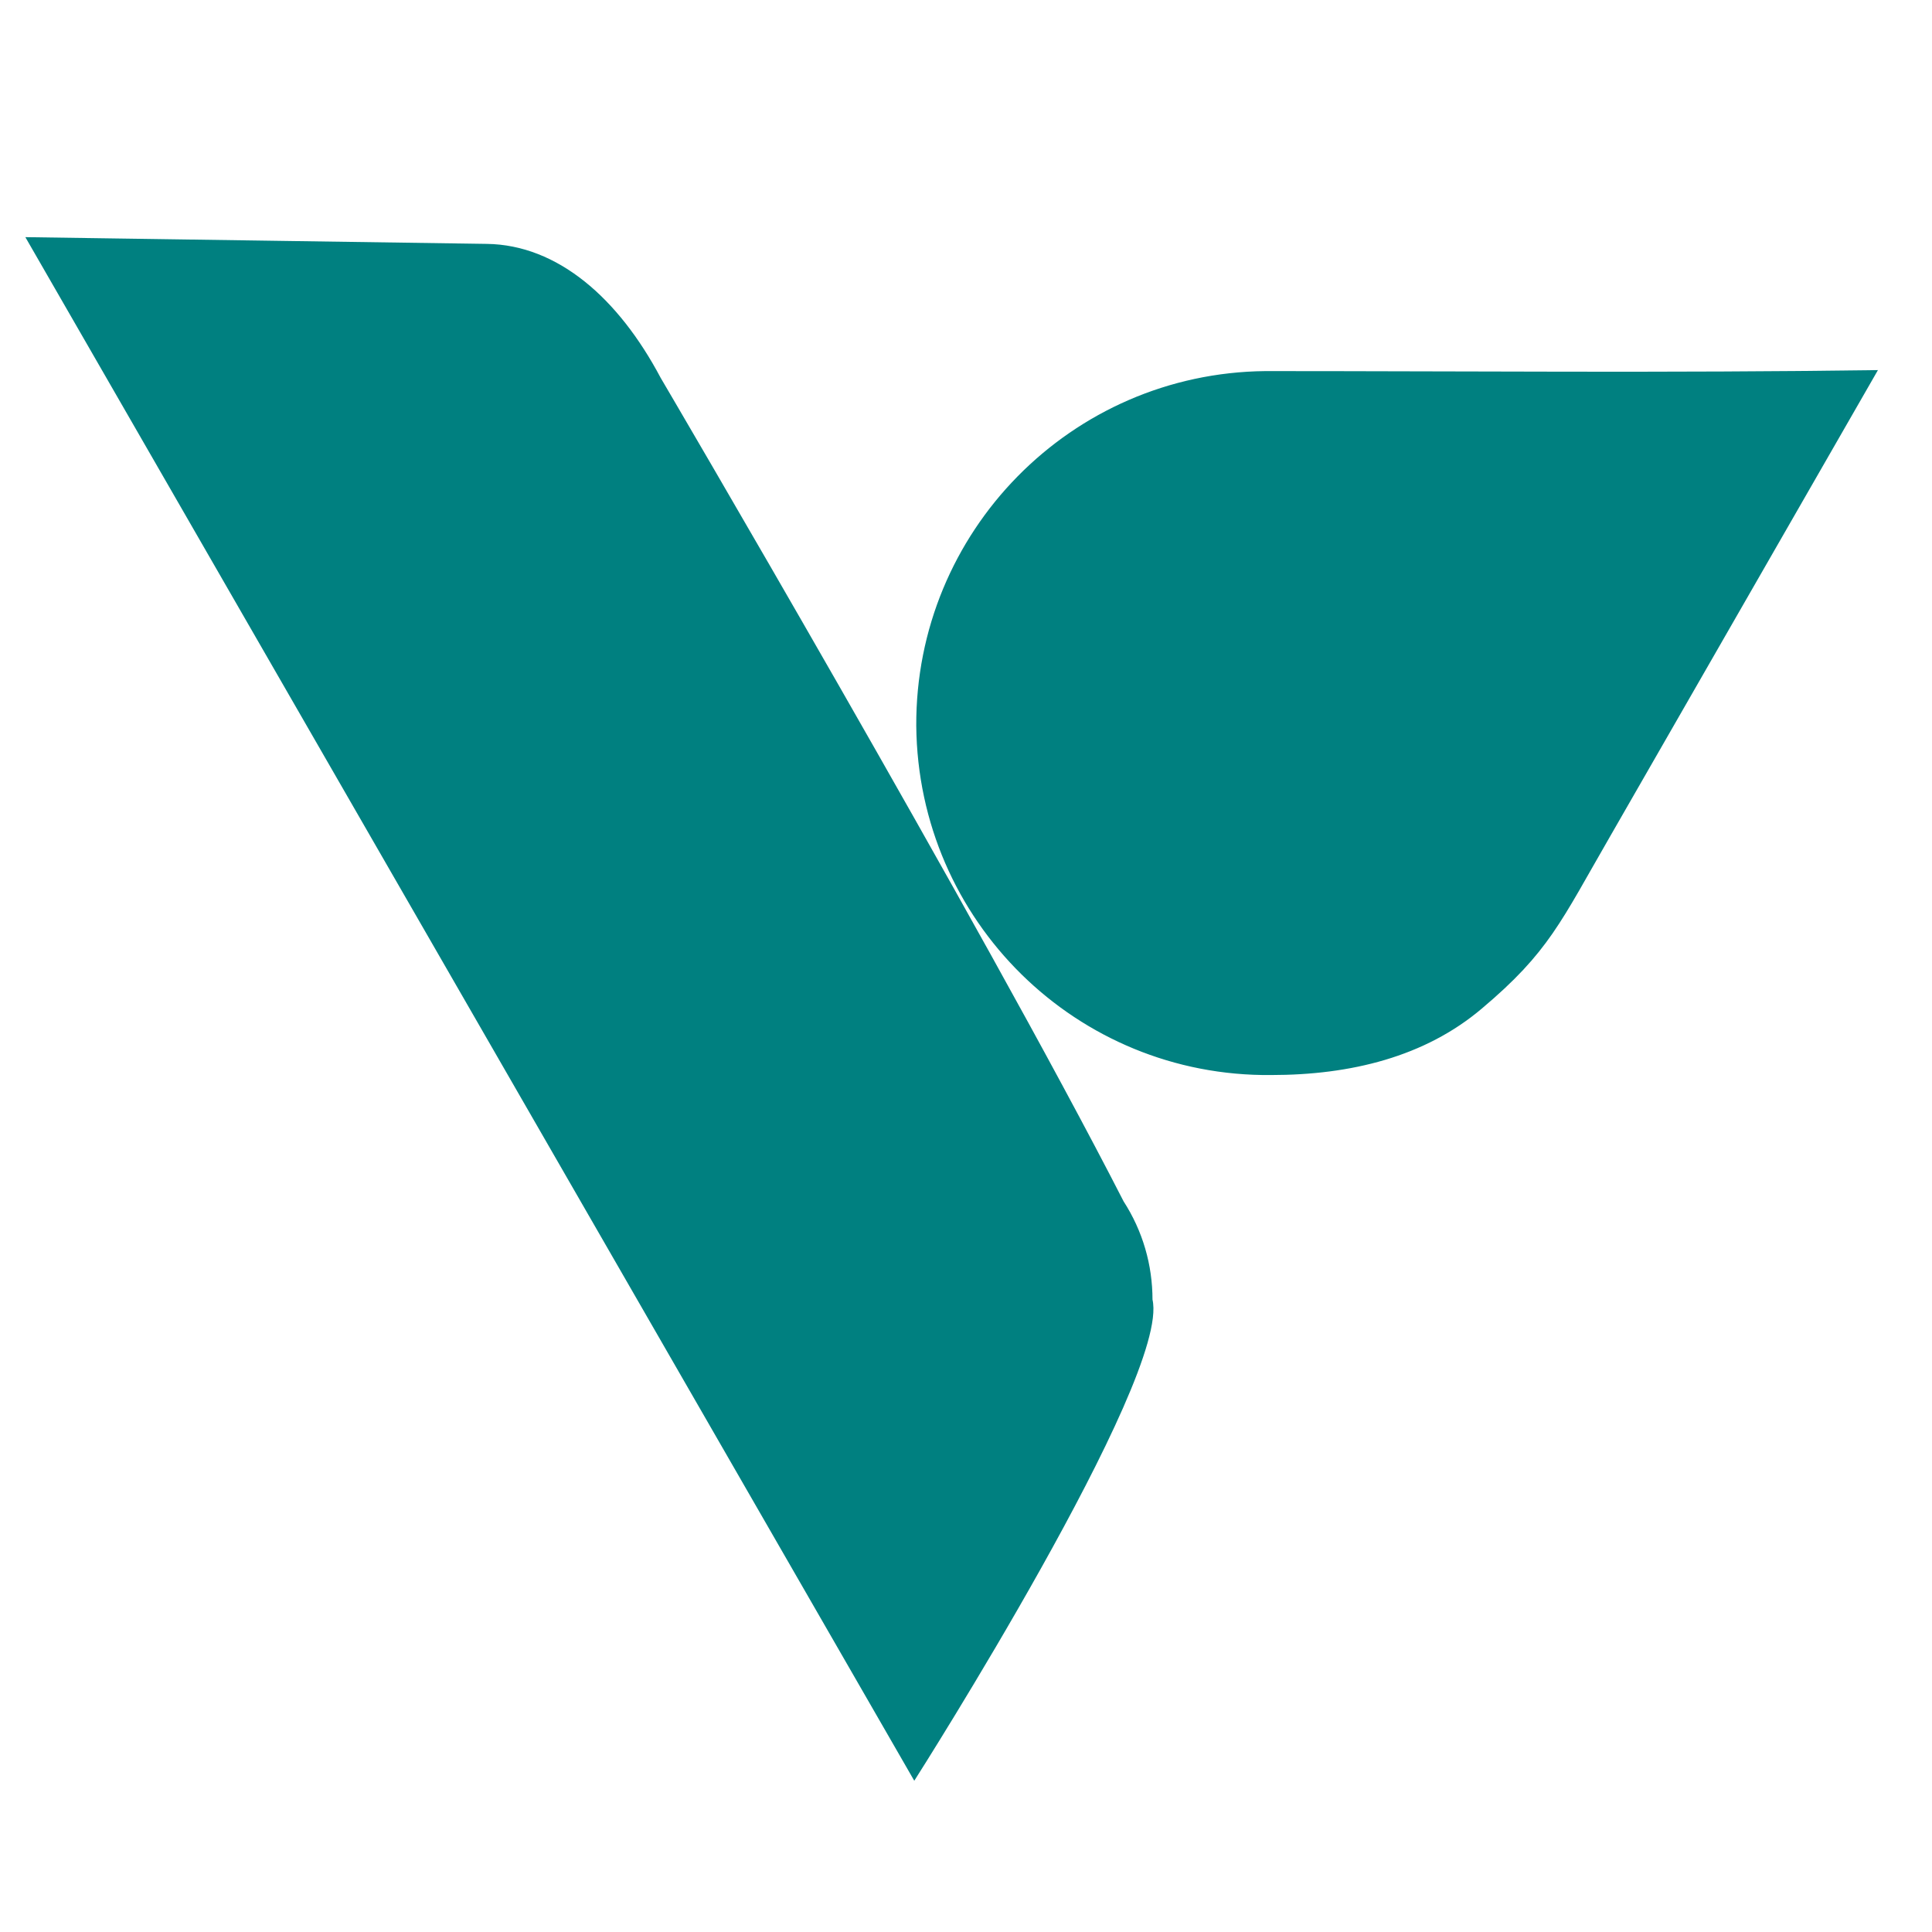 <svg version="1.2" xmlns="http://www.w3.org/2000/svg" viewBox="0 0 202 202" width="512" height="512">
	<title>Logo-svg</title>
	<style>
		tspan { white-space:pre } 
		.s0 { fill: #008080;stroke: #008080;stroke-width: .4 } 
	</style>
	<g id="layer1">
		<g id="g36779">
			<path id="path76" fill-rule="evenodd" class="s0" d="m95.6 185.8c0 0 26.6-41.8 24.7-49.9 0-3.6-1-7.1-3-10.2-14.9-29.1-48.4-86.1-48.4-86.1-4.4-8.3-10.7-13.8-18-13.9l-47.9-0.7z"/>
			<path id="path2397" class="s0" d="m132.9 112.2c8.3 0 16-1.9 21.9-6.9 7-5.9 8.2-9 13.4-18l27.8-48.4c-21 0.3-42.9 0.1-63.7 0.1-20.2 0.2-36.4 16.7-36.3 36.9 0.2 20.3 16.7 36.5 36.9 36.3z"/>
		</g>
	</g>
</svg>